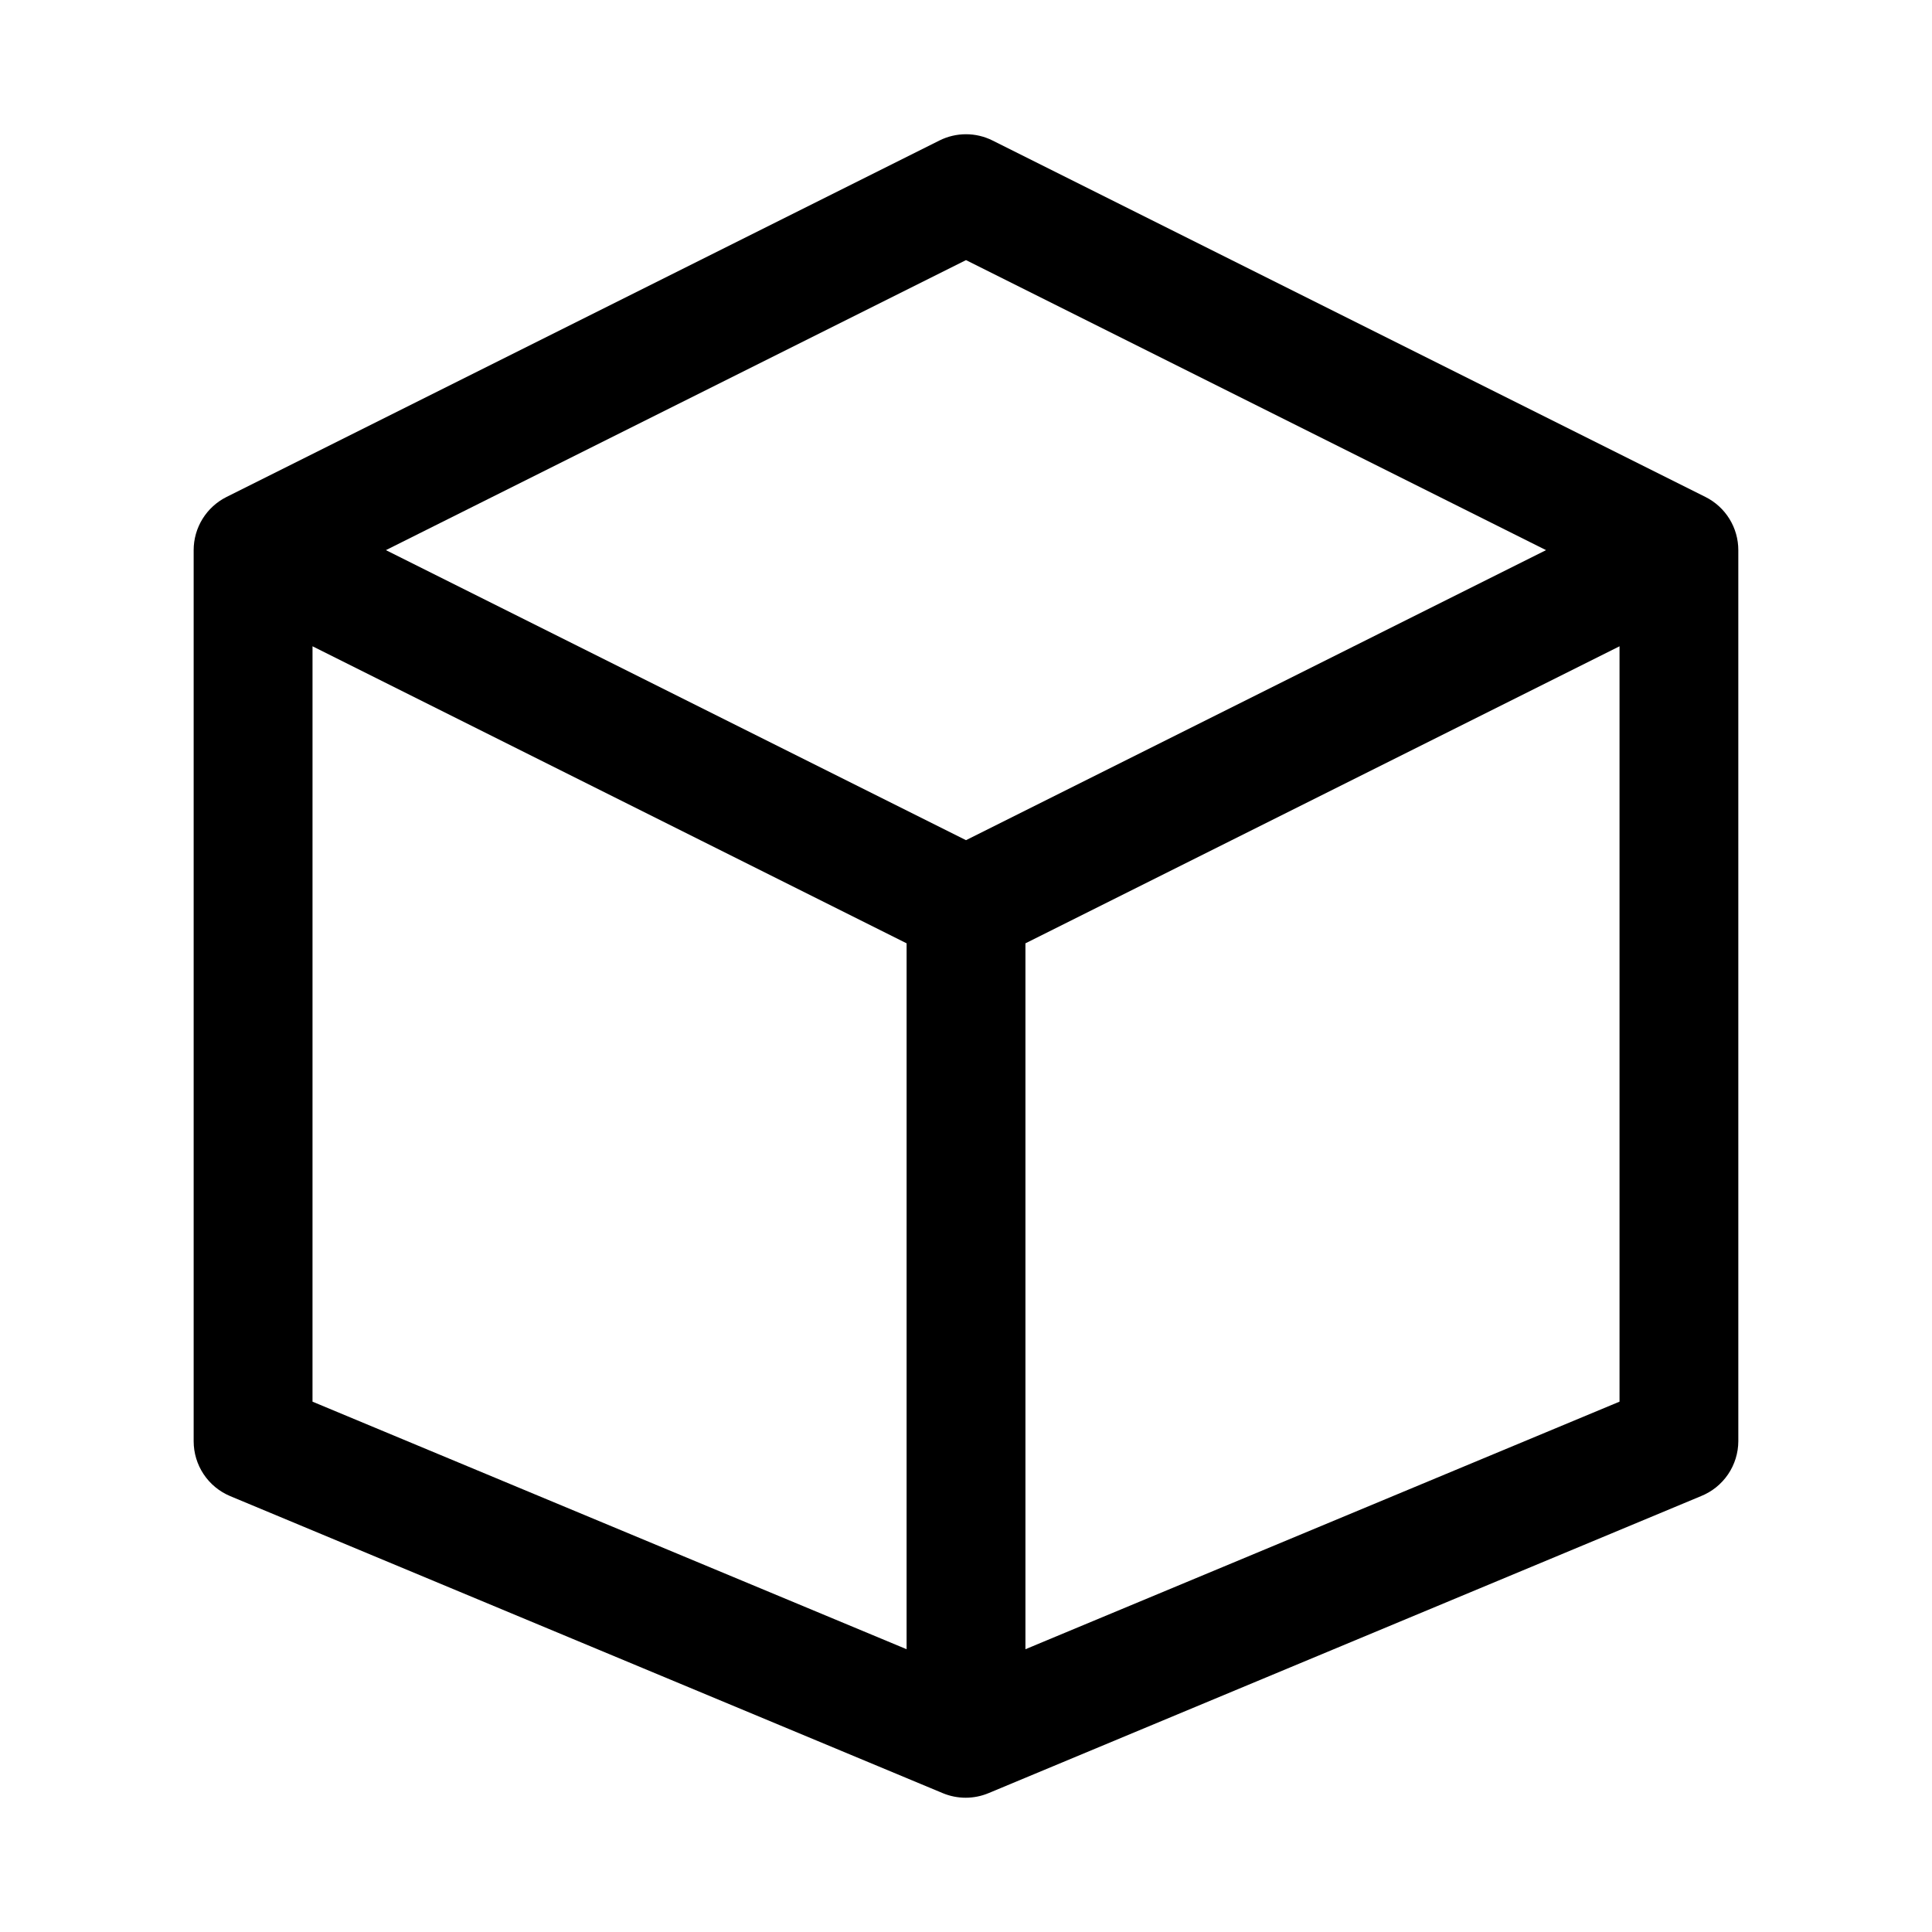 <?xml version="1.0" encoding="UTF-8"?>
<!-- Uploaded to: ICON Repo, www.iconrepo.com, Generator: ICON Repo Mixer Tools -->
<svg fill="#000000" width="800px" height="800px" version="1.1" viewBox="144 144 512 512" xmlns="http://www.w3.org/2000/svg">
 <path d="m604.67 289.79c0-2.926-0.812-5.793-2.352-8.281-1.539-2.488-3.738-4.5-6.356-5.809l-188.93-94.465c-4.43-2.215-9.645-2.215-14.074 0l-188.93 94.465c-2.617 1.309-4.816 3.32-6.356 5.809-1.539 2.488-2.352 5.356-2.352 8.281v236.16c0 3.109 0.922 6.148 2.644 8.734 1.723 2.586 4.172 4.602 7.039 5.801l188.84 78.719c3.879 1.617 8.242 1.617 12.121 0l188.82-78.719c2.906-1.168 5.398-3.172 7.16-5.758 1.762-2.59 2.711-5.644 2.727-8.777zm-204.67-76.859 153.72 76.859-153.72 76.863-153.73-76.863zm-173.18 102.34 157.44 78.719-0.004 187.07-157.44-65.605zm188.93 265.79v-187.07l157.44-78.719v200.18z"/>
</svg>